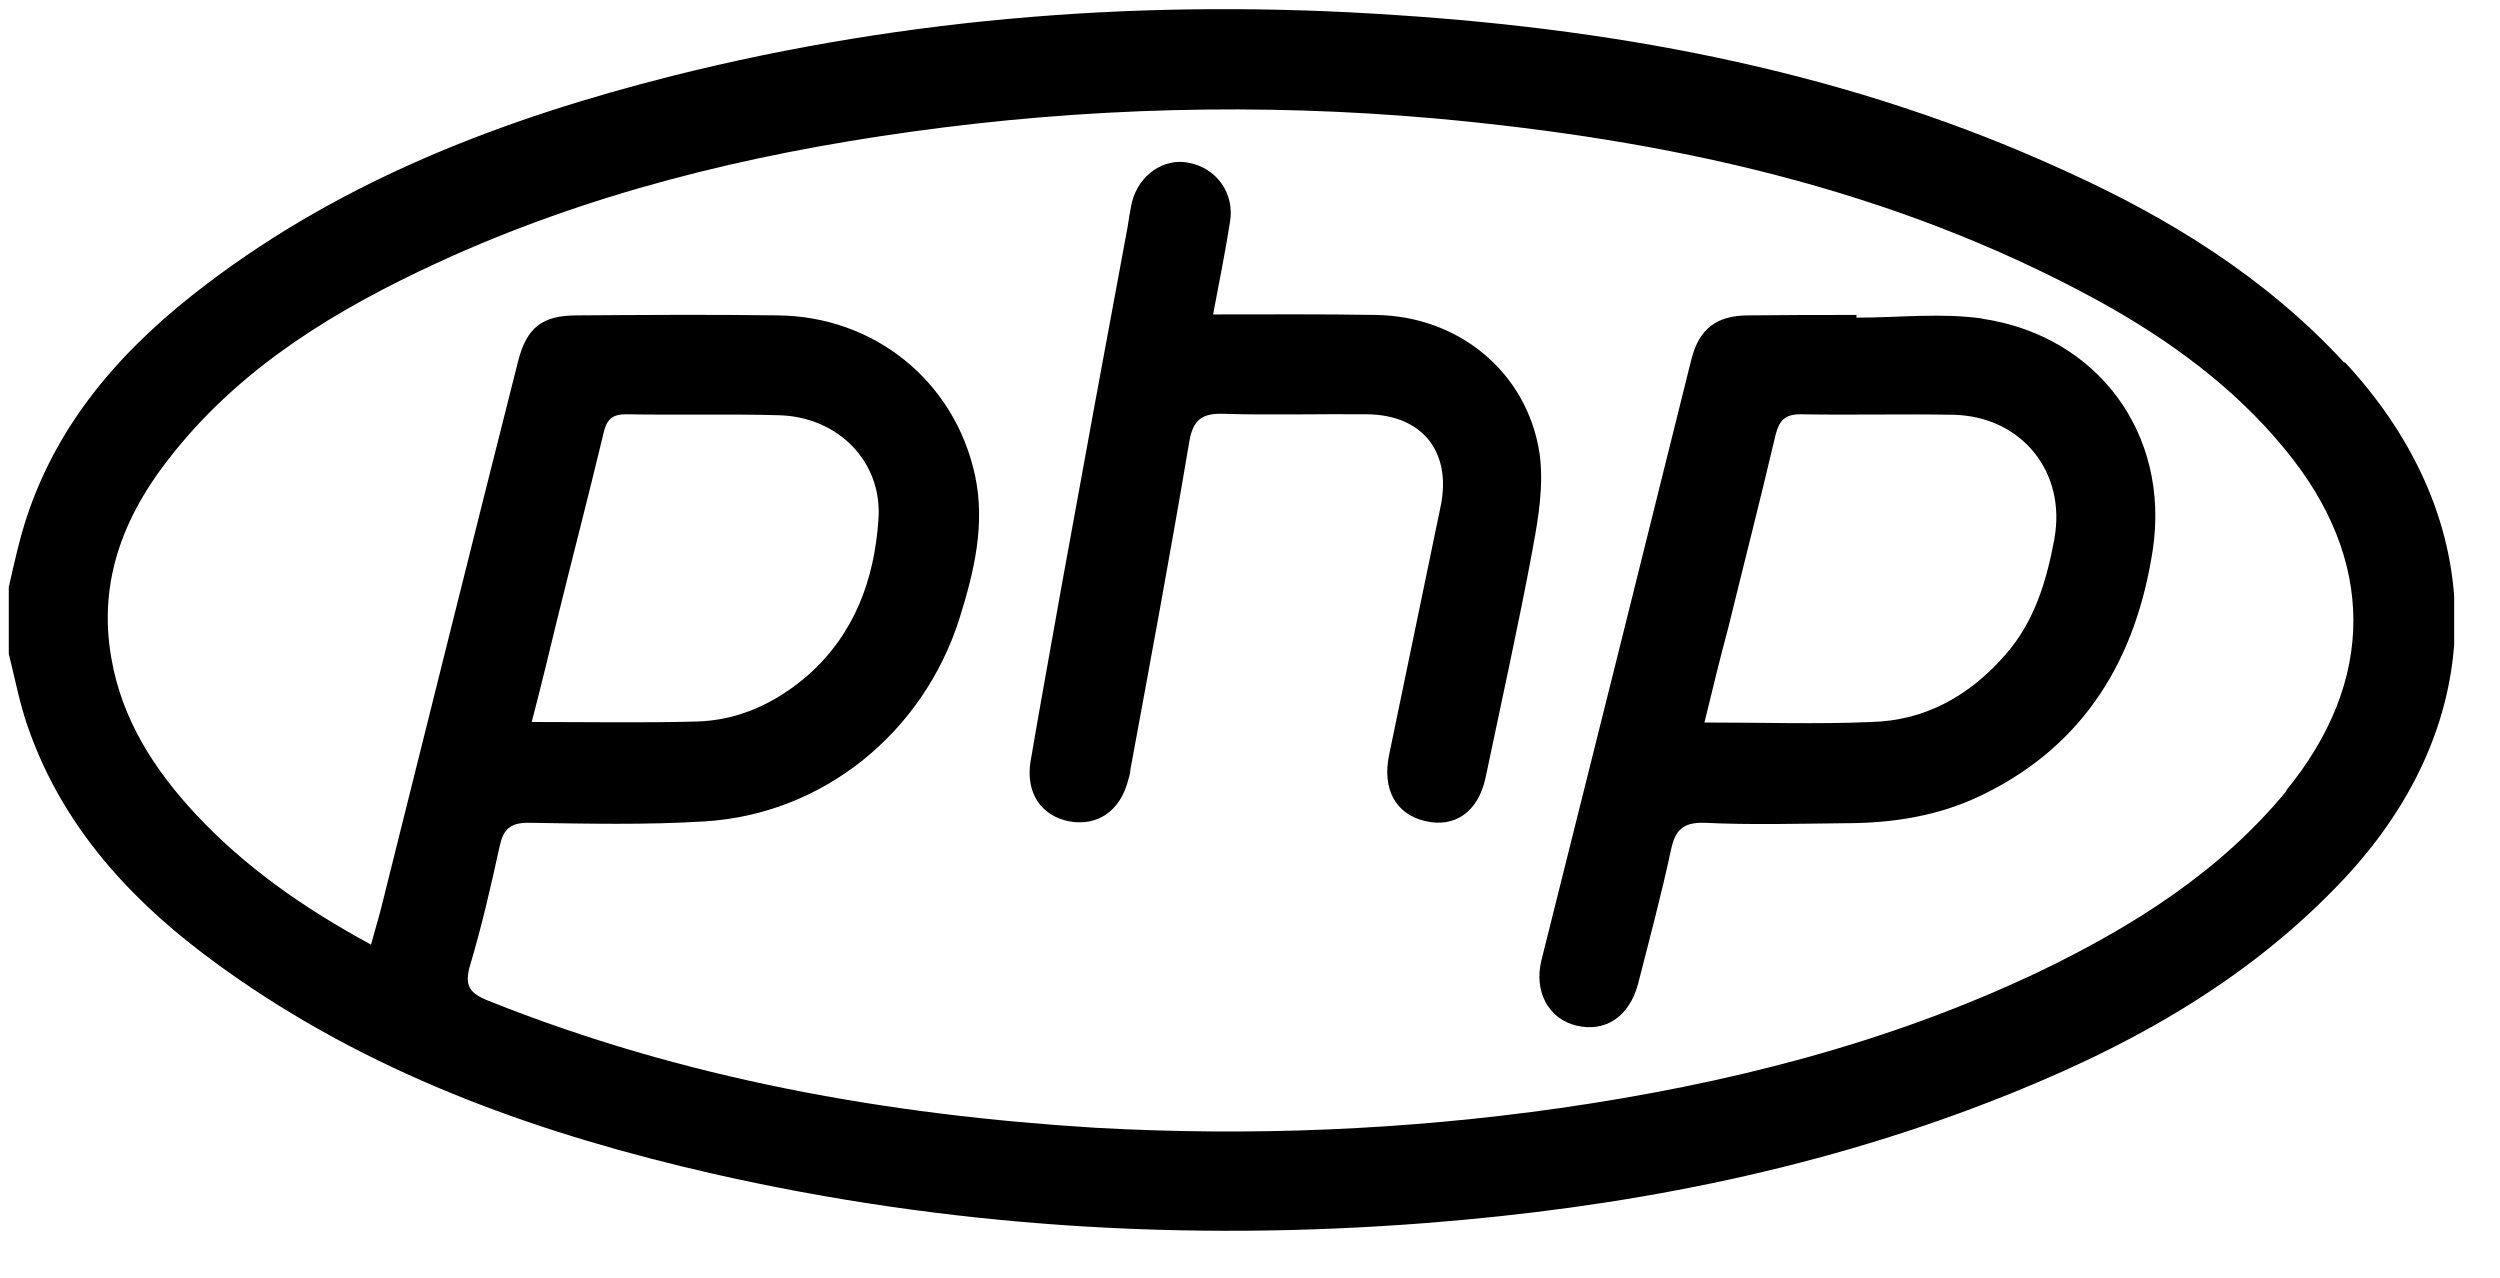 <svg width="45" height="23" viewBox="0 0 45 23" fill="none" xmlns="http://www.w3.org/2000/svg">
<g clip-path="url(#clip0_6857_7560)">
<path d="M42.196 6.526C40.795 5.009 39.072 3.938 37.201 3.089C33.368 1.325 29.297 0.542 25.109 0.27C20.724 -0.027 16.372 0.294 12.102 1.366C9.102 2.124 6.225 3.212 3.727 5.108C2.277 6.204 1.081 7.515 0.488 9.287C0.348 9.708 0.257 10.136 0.158 10.565V11.768C0.265 12.197 0.348 12.634 0.488 13.046C1.172 15.049 2.598 16.459 4.288 17.621C6.876 19.409 9.786 20.431 12.819 21.124C17.056 22.088 21.35 22.352 25.678 22.014C29.156 21.742 32.544 21.099 35.8 19.838C38.19 18.915 40.408 17.72 42.188 15.824C44.851 12.988 44.859 9.378 42.213 6.526H42.196ZM41.166 14.225C39.963 15.692 38.388 16.681 36.69 17.497C33.962 18.791 31.06 19.517 28.085 19.945C25.307 20.341 22.521 20.456 19.718 20.3C15.968 20.069 12.3 19.418 8.797 18.016C8.442 17.876 8.352 17.736 8.467 17.357C8.673 16.665 8.838 15.947 8.994 15.23C9.06 14.934 9.176 14.81 9.506 14.81C10.569 14.826 11.624 14.851 12.687 14.785C14.822 14.653 16.619 13.186 17.27 11.134C17.534 10.293 17.74 9.436 17.55 8.554C17.18 6.856 15.737 5.693 13.998 5.677C12.794 5.66 11.591 5.669 10.387 5.677C9.761 5.677 9.481 5.891 9.324 6.509C8.492 9.798 7.676 13.087 6.851 16.384C6.802 16.574 6.744 16.755 6.678 17.003C5.475 16.351 4.411 15.609 3.513 14.645C2.771 13.845 2.194 12.947 2.005 11.851C1.749 10.408 2.268 9.197 3.15 8.117C4.411 6.559 6.077 5.561 7.857 4.737C10.569 3.484 13.437 2.784 16.396 2.372C19.529 1.935 22.677 1.852 25.834 2.132C30.005 2.512 34.036 3.377 37.754 5.405C39.031 6.106 40.21 6.963 41.133 8.092C42.765 10.07 42.773 12.255 41.141 14.241L41.166 14.225ZM9.571 12.996C9.736 12.362 9.876 11.785 10.017 11.2C10.297 10.062 10.594 8.925 10.866 7.787C10.923 7.54 11.03 7.457 11.27 7.457C12.176 7.474 13.099 7.449 14.014 7.474C15.086 7.499 15.894 8.315 15.811 9.361C15.737 10.433 15.383 11.406 14.55 12.148C13.973 12.65 13.297 12.972 12.522 12.988C11.558 13.013 10.594 12.996 9.555 12.996H9.571Z" fill="black"/>
<path d="M35.692 5.735C34.942 5.627 34.175 5.718 33.417 5.718V5.669C32.774 5.669 32.131 5.669 31.471 5.677C30.903 5.677 30.589 5.916 30.449 6.452C29.551 10.062 28.652 13.672 27.746 17.283C27.605 17.852 27.878 18.346 28.38 18.462C28.9 18.585 29.328 18.297 29.485 17.711C29.691 16.904 29.905 16.104 30.078 15.296C30.153 14.942 30.293 14.802 30.672 14.81C31.513 14.851 32.362 14.826 33.211 14.818C34.076 14.818 34.917 14.686 35.7 14.299C37.538 13.4 38.453 11.842 38.75 9.897C39.063 7.812 37.761 6.04 35.667 5.735H35.692ZM36.978 9.708C36.837 10.458 36.623 11.183 36.104 11.777C35.461 12.518 34.661 12.972 33.681 12.996C32.716 13.038 31.735 13.005 30.68 13.005C30.828 12.395 30.96 11.851 31.109 11.299C31.389 10.153 31.686 8.999 31.958 7.837C32.024 7.573 32.123 7.457 32.411 7.457C33.326 7.474 34.241 7.449 35.156 7.466C36.384 7.49 37.2 8.496 36.978 9.699V9.708Z" fill="black"/>
<path d="M27.59 9.873C27.334 11.249 27.029 12.617 26.741 13.994C26.609 14.62 26.18 14.909 25.645 14.777C25.125 14.653 24.878 14.208 25.002 13.598C25.315 12.098 25.62 10.606 25.933 9.106C26.131 8.133 25.603 7.466 24.606 7.457C23.74 7.449 22.883 7.474 22.026 7.449C21.63 7.433 21.474 7.565 21.408 7.944C21.078 9.906 20.715 11.859 20.353 13.821C20.344 13.887 20.336 13.961 20.311 14.027C20.171 14.596 19.759 14.876 19.248 14.785C18.745 14.686 18.465 14.282 18.547 13.722C18.729 12.65 18.927 11.579 19.116 10.507C19.504 8.364 19.899 6.221 20.295 4.094C20.32 3.929 20.344 3.781 20.377 3.633C20.501 3.146 20.954 2.833 21.408 2.932C21.902 3.031 22.224 3.484 22.141 3.987C22.059 4.523 21.944 5.075 21.836 5.66C22.842 5.66 23.798 5.652 24.754 5.669C26.255 5.685 27.491 6.699 27.713 8.166C27.788 8.719 27.697 9.304 27.59 9.864V9.873Z" fill="black"/>
</g>
<defs>
<clipPath id="clip0_6857_7560">
<rect width="44.025" height="22" fill="white" transform="translate(0.15 0.162)"/>
</clipPath>
</defs>
</svg>
